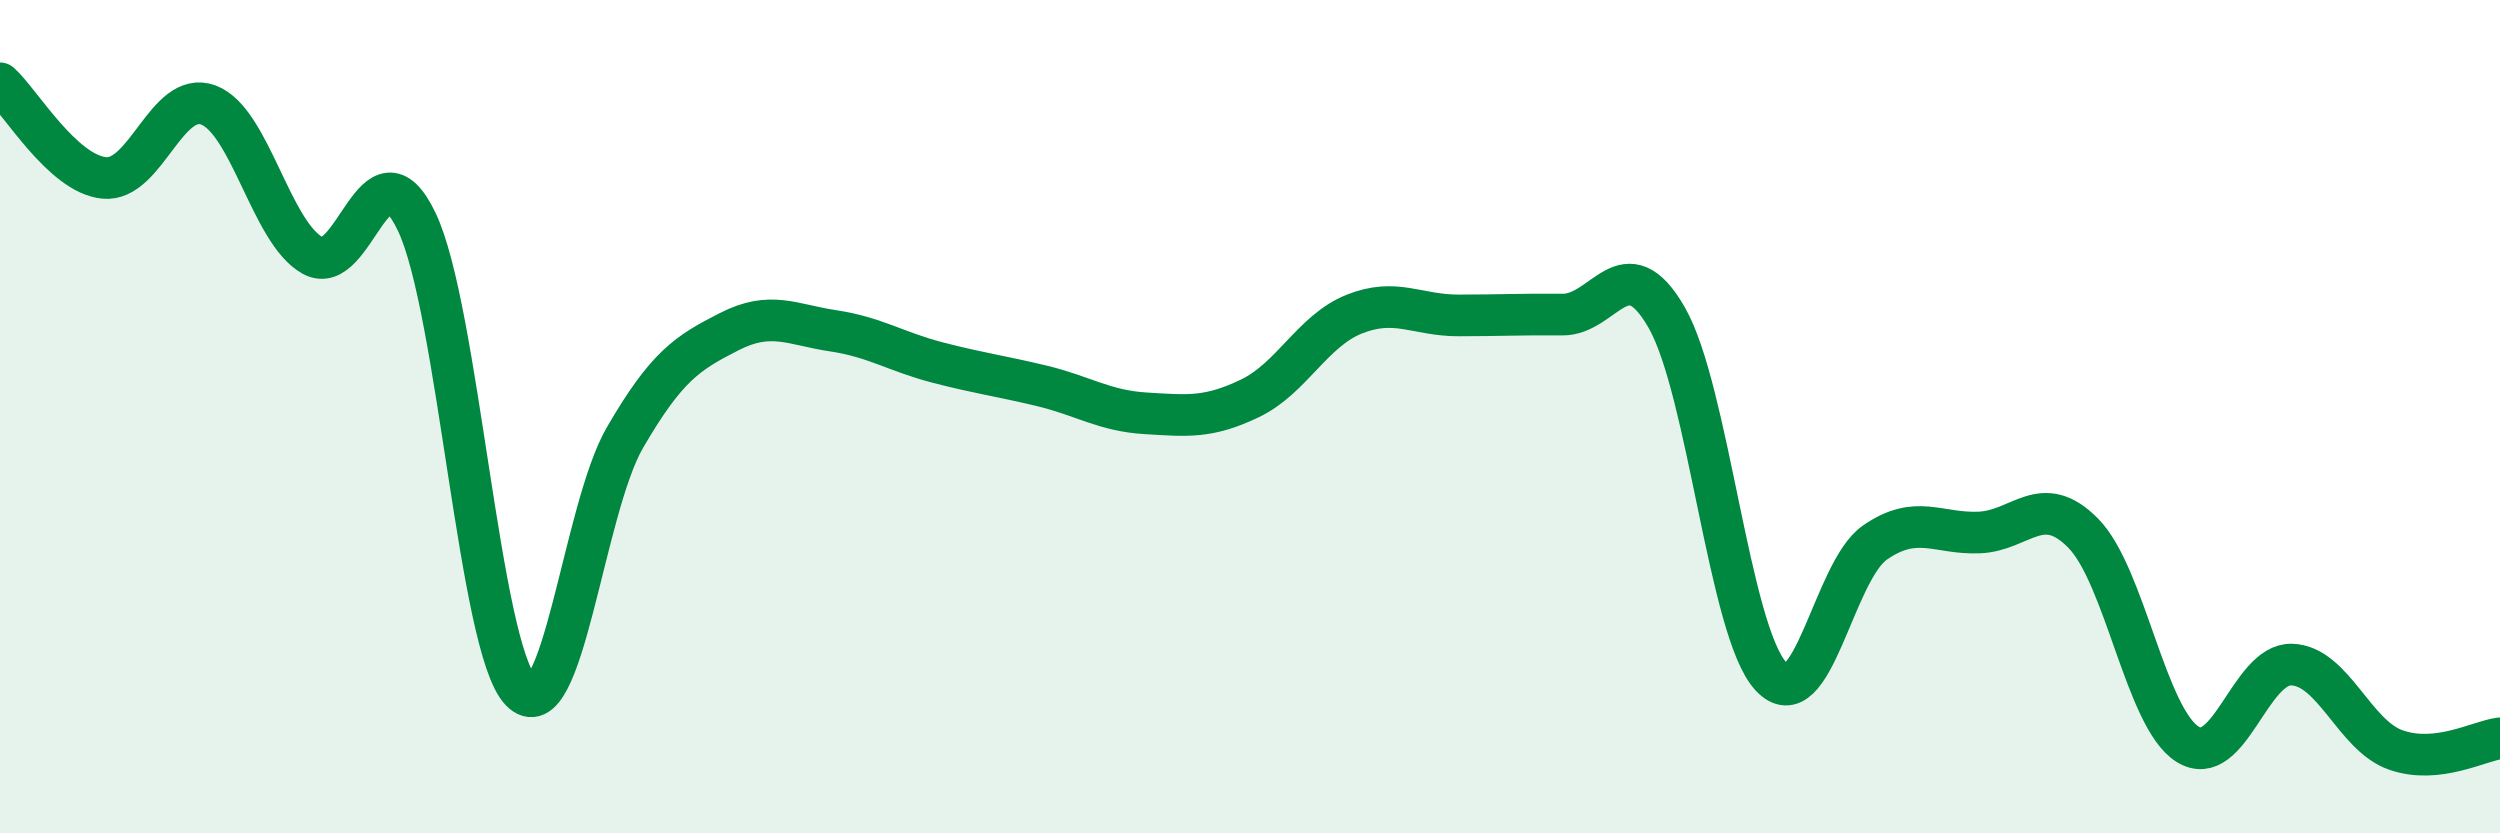 
    <svg width="60" height="20" viewBox="0 0 60 20" xmlns="http://www.w3.org/2000/svg">
      <path
        d="M 0,2 C 0.5,2.45 1.5,4.17 2.5,4.27 C 3.5,4.37 4,2.15 5,2.52 C 6,2.89 6.5,5.57 7.5,6.13 C 8.5,6.69 9,3.23 10,5.32 C 11,7.41 11.5,15.54 12.5,16.58 C 13.5,17.62 14,12.22 15,10.5 C 16,8.78 16.5,8.47 17.5,7.96 C 18.5,7.45 19,7.79 20,7.94 C 21,8.09 21.5,8.44 22.5,8.7 C 23.5,8.96 24,9.02 25,9.26 C 26,9.5 26.5,9.86 27.5,9.92 C 28.5,9.98 29,10.04 30,9.56 C 31,9.08 31.5,7.94 32.5,7.54 C 33.5,7.14 34,7.57 35,7.57 C 36,7.57 36.5,7.54 37.5,7.55 C 38.5,7.56 39,5.88 40,7.62 C 41,9.36 41.5,15.15 42.5,16.23 C 43.5,17.31 44,13.71 45,13.02 C 46,12.33 46.5,12.82 47.5,12.78 C 48.5,12.74 49,11.78 50,12.8 C 51,13.82 51.5,17.23 52.5,17.86 C 53.5,18.49 54,15.92 55,15.95 C 56,15.98 56.5,17.65 57.5,18 C 58.5,18.35 59.5,17.78 60,17.72L60 20L0 20Z"
        fill="#008740"
        opacity="0.1"
        stroke-linecap="round"
        stroke-linejoin="round"
      />
      <path
        d="M 0,2 C 0.5,2.45 1.5,4.17 2.5,4.27 C 3.5,4.37 4,2.15 5,2.52 C 6,2.89 6.5,5.57 7.5,6.13 C 8.5,6.69 9,3.23 10,5.32 C 11,7.41 11.5,15.54 12.5,16.58 C 13.5,17.62 14,12.22 15,10.5 C 16,8.78 16.5,8.47 17.5,7.96 C 18.5,7.45 19,7.79 20,7.94 C 21,8.09 21.5,8.44 22.5,8.7 C 23.5,8.96 24,9.02 25,9.26 C 26,9.5 26.5,9.86 27.5,9.92 C 28.5,9.98 29,10.04 30,9.56 C 31,9.08 31.5,7.94 32.5,7.54 C 33.5,7.14 34,7.57 35,7.57 C 36,7.57 36.5,7.54 37.5,7.55 C 38.5,7.56 39,5.88 40,7.62 C 41,9.36 41.5,15.15 42.5,16.23 C 43.5,17.31 44,13.71 45,13.02 C 46,12.33 46.5,12.82 47.5,12.78 C 48.5,12.74 49,11.78 50,12.8 C 51,13.82 51.5,17.23 52.5,17.86 C 53.5,18.49 54,15.92 55,15.95 C 56,15.98 56.5,17.65 57.5,18 C 58.5,18.35 59.5,17.78 60,17.72"
        stroke="#008740"
        stroke-width="1"
        fill="none"
        stroke-linecap="round"
        stroke-linejoin="round"
      />
    </svg>
  
